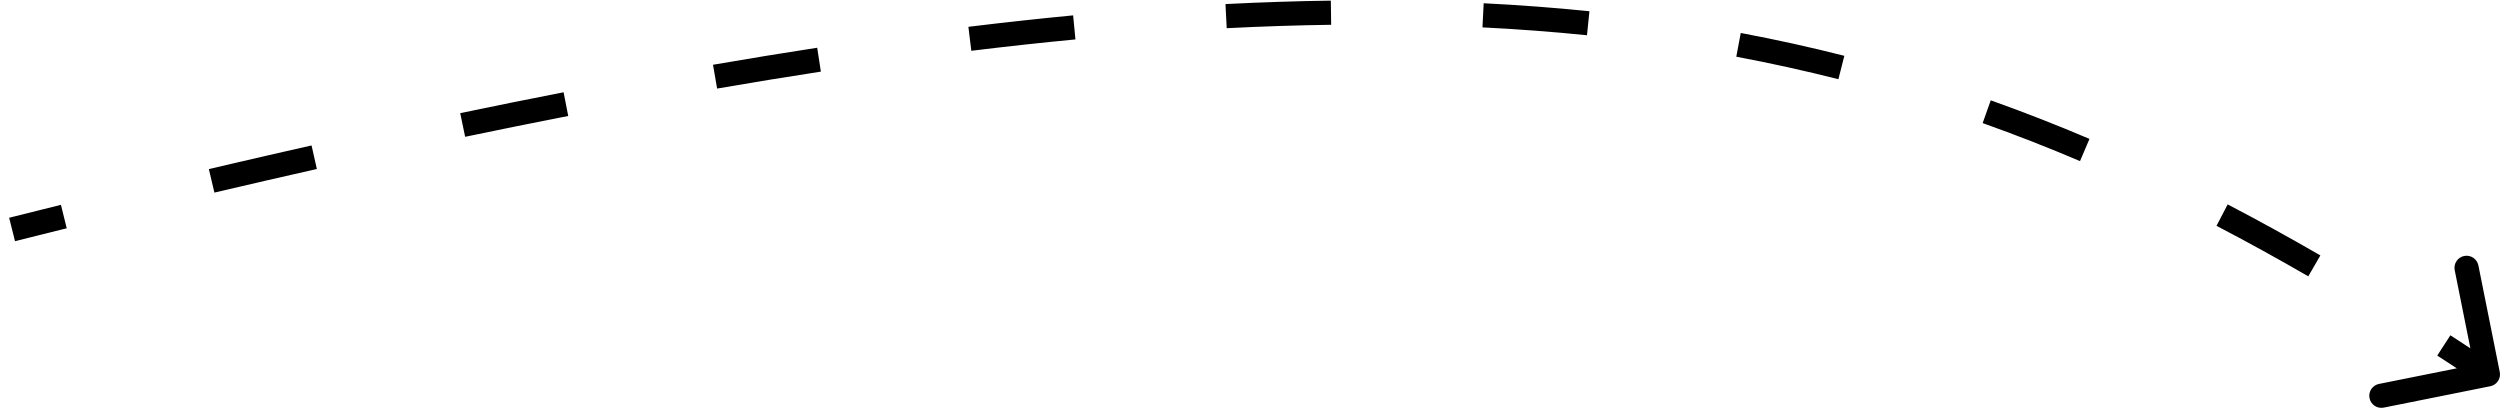 <?xml version="1.0" encoding="UTF-8"?> <svg xmlns="http://www.w3.org/2000/svg" width="207" height="34" viewBox="0 0 207 34" fill="none"> <path d="M206.099 31.49C206.37 31.436 206.545 31.172 206.491 30.901L205.606 26.489C205.551 26.218 205.288 26.043 205.017 26.097C204.746 26.152 204.571 26.415 204.625 26.686L205.412 30.608L201.49 31.394C201.219 31.449 201.044 31.712 201.098 31.983C201.152 32.254 201.416 32.429 201.687 32.375L206.099 31.49ZM1.122 19.485C2.562 19.122 3.989 18.766 5.405 18.416L5.165 17.445C3.748 17.796 2.319 18.152 0.879 18.515L1.122 19.485ZM17.638 15.46C20.517 14.783 23.346 14.132 26.126 13.506L25.906 12.53C23.123 13.157 20.291 13.809 17.409 14.487L17.638 15.46ZM38.412 10.837C41.316 10.232 44.162 9.657 46.953 9.112L46.762 8.131C43.966 8.676 41.115 9.252 38.208 9.858L38.412 10.837ZM59.292 6.84C62.221 6.335 65.087 5.867 67.892 5.435L67.74 4.447C64.929 4.88 62.057 5.349 59.122 5.855L59.292 6.84ZM80.364 3.709C83.312 3.349 86.189 3.035 88.999 2.765L88.903 1.77C86.084 2.04 83.199 2.356 80.243 2.716L80.364 3.709ZM101.546 1.836C104.51 1.685 107.397 1.591 110.213 1.552L110.2 0.552C107.371 0.591 104.471 0.686 101.495 0.837L101.546 1.836ZM122.773 1.767C125.743 1.916 128.633 2.135 131.453 2.422L131.554 1.427C128.716 1.138 125.809 0.918 122.823 0.769L122.773 1.767ZM143.858 4.205C146.749 4.748 149.573 5.371 152.342 6.075L152.588 5.106C149.799 4.397 146.954 3.769 144.042 3.222L143.858 4.205ZM164.332 9.721C167.064 10.691 169.755 11.745 172.421 12.88L172.813 11.96C170.129 10.817 167.418 9.756 164.667 8.779L164.332 9.721ZM183.758 18.254C186.299 19.578 188.834 20.977 191.375 22.448L191.876 21.582C189.323 20.104 186.775 18.699 184.22 17.367L183.758 18.254ZM202.077 29.021C203.287 29.804 204.502 30.602 205.723 31.416L206.278 30.583C205.052 29.768 203.834 28.967 202.62 28.182L202.077 29.021ZM206.197 31.98C206.739 31.872 207.09 31.345 206.981 30.803L205.211 21.979C205.102 21.437 204.575 21.086 204.034 21.195C203.492 21.303 203.141 21.831 203.25 22.372L204.823 30.216L196.98 31.789C196.438 31.898 196.087 32.425 196.196 32.966C196.304 33.508 196.831 33.859 197.373 33.75L206.197 31.98ZM1.244 19.969C2.683 19.608 4.11 19.251 5.525 18.901L5.045 16.96C3.627 17.311 2.198 17.667 0.757 18.03L1.244 19.969ZM17.752 15.947C20.631 15.27 23.458 14.619 26.236 13.993L25.796 12.042C23.012 12.669 20.178 13.322 17.294 14L17.752 15.947ZM38.514 11.327C41.416 10.722 44.26 10.147 47.049 9.603L46.666 7.64C43.868 8.186 41.015 8.762 38.106 9.369L38.514 11.327ZM59.377 7.333C62.304 6.828 65.166 6.361 67.968 5.93L67.664 3.953C64.85 4.386 61.975 4.855 59.037 5.362L59.377 7.333ZM80.425 4.205C83.368 3.846 86.241 3.532 89.046 3.263L88.855 1.272C86.032 1.543 83.142 1.859 80.183 2.22L80.425 4.205ZM101.571 2.335C104.53 2.185 107.41 2.091 110.22 2.052L110.193 0.052C107.357 0.091 104.452 0.186 101.47 0.337L101.571 2.335ZM122.748 2.267C125.709 2.415 128.591 2.633 131.402 2.919L131.605 0.93C128.758 0.64 125.843 0.419 122.848 0.269L122.748 2.267ZM143.765 4.696C146.647 5.237 149.46 5.859 152.219 6.559L152.711 4.621C149.912 3.91 147.057 3.279 144.134 2.73L143.765 4.696ZM164.164 10.192C166.886 11.159 169.569 12.209 172.225 13.34L173.009 11.5C170.316 10.354 167.596 9.289 164.834 8.307L164.164 10.192ZM183.527 18.698C186.061 20.018 188.589 21.413 191.125 22.88L192.126 21.149C189.568 19.668 187.013 18.259 184.451 16.924L183.527 18.698ZM201.805 29.441C203.013 30.223 204.226 31.02 205.446 31.832L206.555 30.167C205.328 29.35 204.107 28.549 202.891 27.762L201.805 29.441Z" fill="black"></path> </svg> 